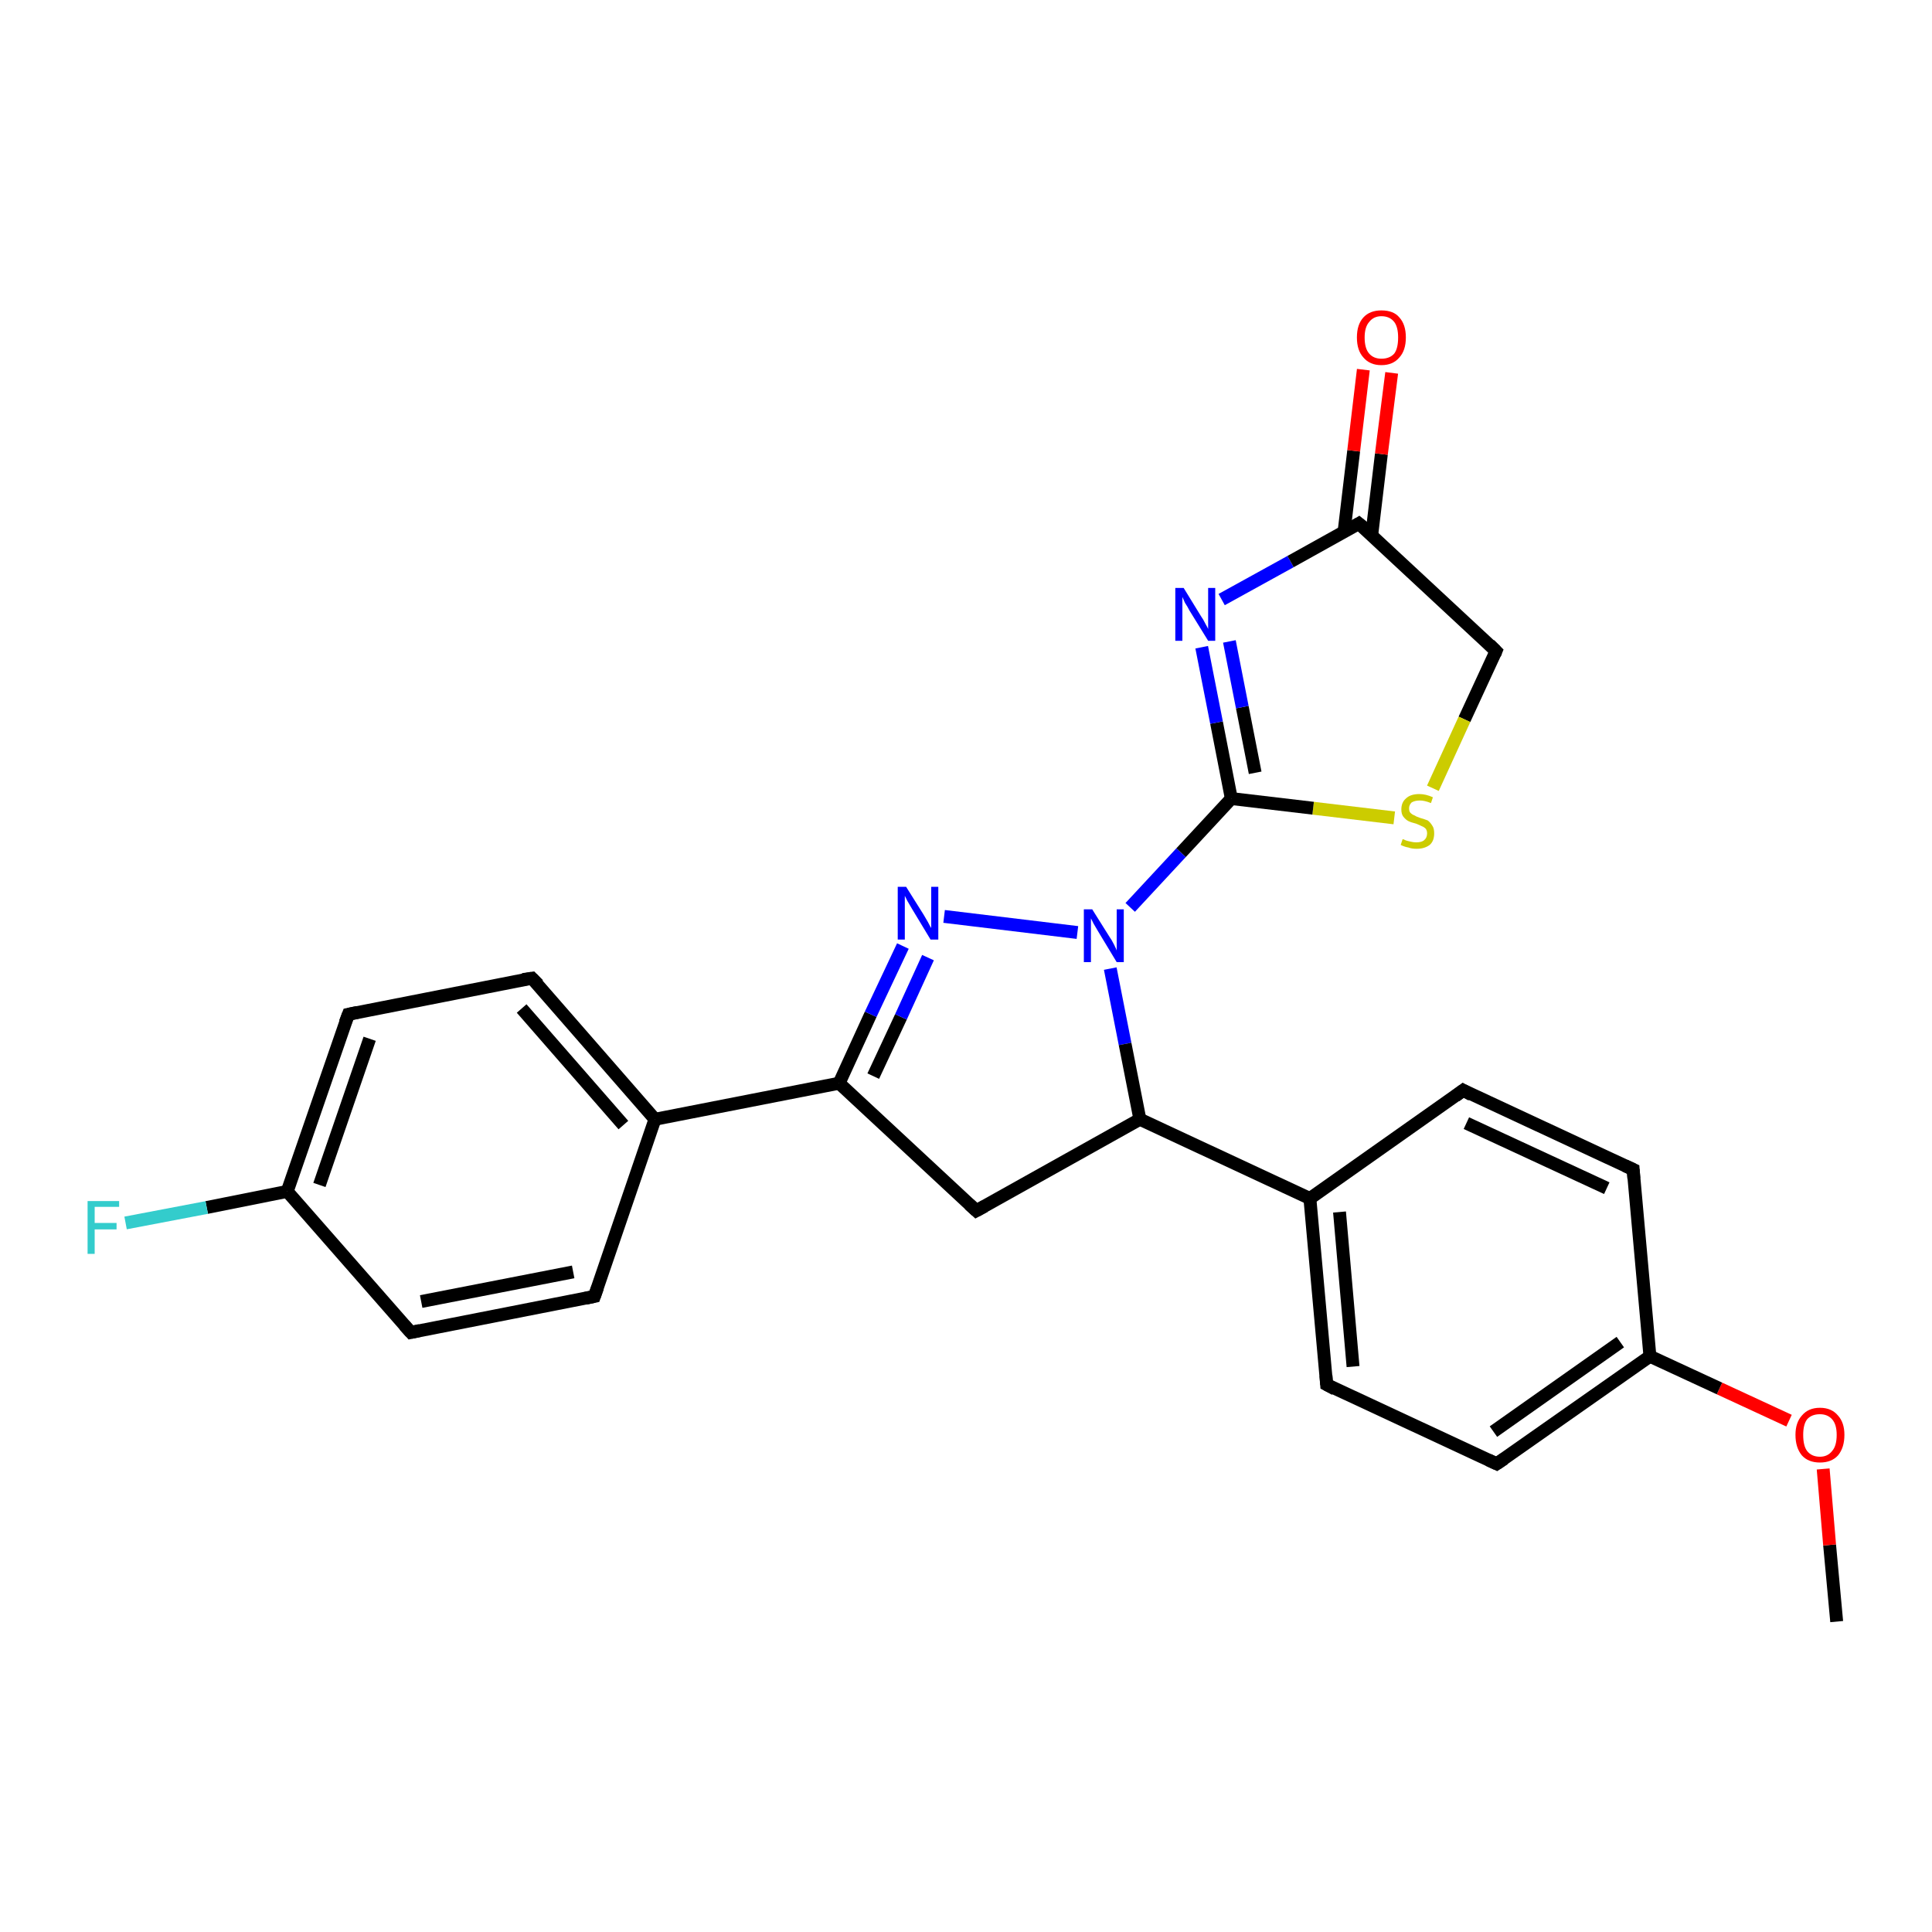 <?xml version='1.0' encoding='iso-8859-1'?>
<svg version='1.1' baseProfile='full'
              xmlns='http://www.w3.org/2000/svg'
                      xmlns:rdkit='http://www.rdkit.org/xml'
                      xmlns:xlink='http://www.w3.org/1999/xlink'
                  xml:space='preserve'
width='300px' height='300px' viewBox='0 0 300 300'>
<!-- END OF HEADER -->
<rect style='opacity:1.0;fill:#FFFFFF;stroke:none' width='300.0' height='300.0' x='0.0' y='0.0'> </rect>
<path class='bond-0 atom-0 atom-1' d='M 285.2,251.8 L 284.1,239.9' style='fill:none;fill-rule:evenodd;stroke:#000000;stroke-width:2.0px;stroke-linecap:butt;stroke-linejoin:miter;stroke-opacity:1' />
<path class='bond-0 atom-0 atom-1' d='M 284.1,239.9 L 283.1,228.1' style='fill:none;fill-rule:evenodd;stroke:#FF0000;stroke-width:2.0px;stroke-linecap:butt;stroke-linejoin:miter;stroke-opacity:1' />
<path class='bond-1 atom-1 atom-2' d='M 277.8,220.6 L 267.0,215.6' style='fill:none;fill-rule:evenodd;stroke:#FF0000;stroke-width:2.0px;stroke-linecap:butt;stroke-linejoin:miter;stroke-opacity:1' />
<path class='bond-1 atom-1 atom-2' d='M 267.0,215.6 L 256.2,210.6' style='fill:none;fill-rule:evenodd;stroke:#000000;stroke-width:2.0px;stroke-linecap:butt;stroke-linejoin:miter;stroke-opacity:1' />
<path class='bond-2 atom-2 atom-3' d='M 256.2,210.6 L 232.4,227.3' style='fill:none;fill-rule:evenodd;stroke:#000000;stroke-width:2.0px;stroke-linecap:butt;stroke-linejoin:miter;stroke-opacity:1' />
<path class='bond-2 atom-2 atom-3' d='M 251.6,208.4 L 231.9,222.3' style='fill:none;fill-rule:evenodd;stroke:#000000;stroke-width:2.0px;stroke-linecap:butt;stroke-linejoin:miter;stroke-opacity:1' />
<path class='bond-3 atom-3 atom-4' d='M 232.4,227.3 L 206.0,215.0' style='fill:none;fill-rule:evenodd;stroke:#000000;stroke-width:2.0px;stroke-linecap:butt;stroke-linejoin:miter;stroke-opacity:1' />
<path class='bond-4 atom-4 atom-5' d='M 206.0,215.0 L 203.4,186.1' style='fill:none;fill-rule:evenodd;stroke:#000000;stroke-width:2.0px;stroke-linecap:butt;stroke-linejoin:miter;stroke-opacity:1' />
<path class='bond-4 atom-4 atom-5' d='M 210.1,212.2 L 208.0,188.2' style='fill:none;fill-rule:evenodd;stroke:#000000;stroke-width:2.0px;stroke-linecap:butt;stroke-linejoin:miter;stroke-opacity:1' />
<path class='bond-5 atom-5 atom-6' d='M 203.4,186.1 L 177.0,173.8' style='fill:none;fill-rule:evenodd;stroke:#000000;stroke-width:2.0px;stroke-linecap:butt;stroke-linejoin:miter;stroke-opacity:1' />
<path class='bond-6 atom-6 atom-7' d='M 177.0,173.8 L 151.6,188.0' style='fill:none;fill-rule:evenodd;stroke:#000000;stroke-width:2.0px;stroke-linecap:butt;stroke-linejoin:miter;stroke-opacity:1' />
<path class='bond-7 atom-7 atom-8' d='M 151.6,188.0 L 130.3,168.2' style='fill:none;fill-rule:evenodd;stroke:#000000;stroke-width:2.0px;stroke-linecap:butt;stroke-linejoin:miter;stroke-opacity:1' />
<path class='bond-8 atom-8 atom-9' d='M 130.3,168.2 L 101.7,173.8' style='fill:none;fill-rule:evenodd;stroke:#000000;stroke-width:2.0px;stroke-linecap:butt;stroke-linejoin:miter;stroke-opacity:1' />
<path class='bond-9 atom-9 atom-10' d='M 101.7,173.8 L 82.6,151.9' style='fill:none;fill-rule:evenodd;stroke:#000000;stroke-width:2.0px;stroke-linecap:butt;stroke-linejoin:miter;stroke-opacity:1' />
<path class='bond-9 atom-9 atom-10' d='M 96.8,174.7 L 81.0,156.6' style='fill:none;fill-rule:evenodd;stroke:#000000;stroke-width:2.0px;stroke-linecap:butt;stroke-linejoin:miter;stroke-opacity:1' />
<path class='bond-10 atom-10 atom-11' d='M 82.6,151.9 L 54.1,157.5' style='fill:none;fill-rule:evenodd;stroke:#000000;stroke-width:2.0px;stroke-linecap:butt;stroke-linejoin:miter;stroke-opacity:1' />
<path class='bond-11 atom-11 atom-12' d='M 54.1,157.5 L 44.6,185.0' style='fill:none;fill-rule:evenodd;stroke:#000000;stroke-width:2.0px;stroke-linecap:butt;stroke-linejoin:miter;stroke-opacity:1' />
<path class='bond-11 atom-11 atom-12' d='M 57.4,161.3 L 49.6,184.0' style='fill:none;fill-rule:evenodd;stroke:#000000;stroke-width:2.0px;stroke-linecap:butt;stroke-linejoin:miter;stroke-opacity:1' />
<path class='bond-12 atom-12 atom-13' d='M 44.6,185.0 L 32.1,187.5' style='fill:none;fill-rule:evenodd;stroke:#000000;stroke-width:2.0px;stroke-linecap:butt;stroke-linejoin:miter;stroke-opacity:1' />
<path class='bond-12 atom-12 atom-13' d='M 32.1,187.5 L 19.5,189.9' style='fill:none;fill-rule:evenodd;stroke:#33CCCC;stroke-width:2.0px;stroke-linecap:butt;stroke-linejoin:miter;stroke-opacity:1' />
<path class='bond-13 atom-12 atom-14' d='M 44.6,185.0 L 63.8,206.9' style='fill:none;fill-rule:evenodd;stroke:#000000;stroke-width:2.0px;stroke-linecap:butt;stroke-linejoin:miter;stroke-opacity:1' />
<path class='bond-14 atom-14 atom-15' d='M 63.8,206.9 L 92.3,201.3' style='fill:none;fill-rule:evenodd;stroke:#000000;stroke-width:2.0px;stroke-linecap:butt;stroke-linejoin:miter;stroke-opacity:1' />
<path class='bond-14 atom-14 atom-15' d='M 65.4,202.1 L 89.0,197.5' style='fill:none;fill-rule:evenodd;stroke:#000000;stroke-width:2.0px;stroke-linecap:butt;stroke-linejoin:miter;stroke-opacity:1' />
<path class='bond-15 atom-8 atom-16' d='M 130.3,168.2 L 135.2,157.5' style='fill:none;fill-rule:evenodd;stroke:#000000;stroke-width:2.0px;stroke-linecap:butt;stroke-linejoin:miter;stroke-opacity:1' />
<path class='bond-15 atom-8 atom-16' d='M 135.2,157.5 L 140.2,146.9' style='fill:none;fill-rule:evenodd;stroke:#0000FF;stroke-width:2.0px;stroke-linecap:butt;stroke-linejoin:miter;stroke-opacity:1' />
<path class='bond-15 atom-8 atom-16' d='M 135.6,167.1 L 139.9,157.9' style='fill:none;fill-rule:evenodd;stroke:#000000;stroke-width:2.0px;stroke-linecap:butt;stroke-linejoin:miter;stroke-opacity:1' />
<path class='bond-15 atom-8 atom-16' d='M 139.9,157.9 L 144.1,148.7' style='fill:none;fill-rule:evenodd;stroke:#0000FF;stroke-width:2.0px;stroke-linecap:butt;stroke-linejoin:miter;stroke-opacity:1' />
<path class='bond-16 atom-16 atom-17' d='M 146.6,142.3 L 167.3,144.8' style='fill:none;fill-rule:evenodd;stroke:#0000FF;stroke-width:2.0px;stroke-linecap:butt;stroke-linejoin:miter;stroke-opacity:1' />
<path class='bond-17 atom-17 atom-18' d='M 175.5,140.9 L 183.4,132.4' style='fill:none;fill-rule:evenodd;stroke:#0000FF;stroke-width:2.0px;stroke-linecap:butt;stroke-linejoin:miter;stroke-opacity:1' />
<path class='bond-17 atom-17 atom-18' d='M 183.4,132.4 L 191.2,124.0' style='fill:none;fill-rule:evenodd;stroke:#000000;stroke-width:2.0px;stroke-linecap:butt;stroke-linejoin:miter;stroke-opacity:1' />
<path class='bond-18 atom-18 atom-19' d='M 191.2,124.0 L 188.9,112.2' style='fill:none;fill-rule:evenodd;stroke:#000000;stroke-width:2.0px;stroke-linecap:butt;stroke-linejoin:miter;stroke-opacity:1' />
<path class='bond-18 atom-18 atom-19' d='M 188.9,112.2 L 186.6,100.5' style='fill:none;fill-rule:evenodd;stroke:#0000FF;stroke-width:2.0px;stroke-linecap:butt;stroke-linejoin:miter;stroke-opacity:1' />
<path class='bond-18 atom-18 atom-19' d='M 194.9,120.0 L 192.9,109.8' style='fill:none;fill-rule:evenodd;stroke:#000000;stroke-width:2.0px;stroke-linecap:butt;stroke-linejoin:miter;stroke-opacity:1' />
<path class='bond-18 atom-18 atom-19' d='M 192.9,109.8 L 190.9,99.6' style='fill:none;fill-rule:evenodd;stroke:#0000FF;stroke-width:2.0px;stroke-linecap:butt;stroke-linejoin:miter;stroke-opacity:1' />
<path class='bond-19 atom-19 atom-20' d='M 189.7,93.1 L 200.4,87.2' style='fill:none;fill-rule:evenodd;stroke:#0000FF;stroke-width:2.0px;stroke-linecap:butt;stroke-linejoin:miter;stroke-opacity:1' />
<path class='bond-19 atom-19 atom-20' d='M 200.4,87.2 L 211.0,81.3' style='fill:none;fill-rule:evenodd;stroke:#000000;stroke-width:2.0px;stroke-linecap:butt;stroke-linejoin:miter;stroke-opacity:1' />
<path class='bond-20 atom-20 atom-21' d='M 213.0,83.1 L 214.5,70.5' style='fill:none;fill-rule:evenodd;stroke:#000000;stroke-width:2.0px;stroke-linecap:butt;stroke-linejoin:miter;stroke-opacity:1' />
<path class='bond-20 atom-20 atom-21' d='M 214.5,70.5 L 216.1,57.9' style='fill:none;fill-rule:evenodd;stroke:#FF0000;stroke-width:2.0px;stroke-linecap:butt;stroke-linejoin:miter;stroke-opacity:1' />
<path class='bond-20 atom-20 atom-21' d='M 208.7,82.6 L 210.2,70.0' style='fill:none;fill-rule:evenodd;stroke:#000000;stroke-width:2.0px;stroke-linecap:butt;stroke-linejoin:miter;stroke-opacity:1' />
<path class='bond-20 atom-20 atom-21' d='M 210.2,70.0 L 211.7,57.4' style='fill:none;fill-rule:evenodd;stroke:#FF0000;stroke-width:2.0px;stroke-linecap:butt;stroke-linejoin:miter;stroke-opacity:1' />
<path class='bond-21 atom-20 atom-22' d='M 211.0,81.3 L 232.3,101.1' style='fill:none;fill-rule:evenodd;stroke:#000000;stroke-width:2.0px;stroke-linecap:butt;stroke-linejoin:miter;stroke-opacity:1' />
<path class='bond-22 atom-22 atom-23' d='M 232.3,101.1 L 227.4,111.7' style='fill:none;fill-rule:evenodd;stroke:#000000;stroke-width:2.0px;stroke-linecap:butt;stroke-linejoin:miter;stroke-opacity:1' />
<path class='bond-22 atom-22 atom-23' d='M 227.4,111.7 L 222.5,122.4' style='fill:none;fill-rule:evenodd;stroke:#CCCC00;stroke-width:2.0px;stroke-linecap:butt;stroke-linejoin:miter;stroke-opacity:1' />
<path class='bond-23 atom-5 atom-24' d='M 203.4,186.1 L 227.2,169.3' style='fill:none;fill-rule:evenodd;stroke:#000000;stroke-width:2.0px;stroke-linecap:butt;stroke-linejoin:miter;stroke-opacity:1' />
<path class='bond-24 atom-24 atom-25' d='M 227.2,169.3 L 253.6,181.6' style='fill:none;fill-rule:evenodd;stroke:#000000;stroke-width:2.0px;stroke-linecap:butt;stroke-linejoin:miter;stroke-opacity:1' />
<path class='bond-24 atom-24 atom-25' d='M 227.7,174.4 L 249.5,184.5' style='fill:none;fill-rule:evenodd;stroke:#000000;stroke-width:2.0px;stroke-linecap:butt;stroke-linejoin:miter;stroke-opacity:1' />
<path class='bond-25 atom-25 atom-2' d='M 253.6,181.6 L 256.2,210.6' style='fill:none;fill-rule:evenodd;stroke:#000000;stroke-width:2.0px;stroke-linecap:butt;stroke-linejoin:miter;stroke-opacity:1' />
<path class='bond-26 atom-17 atom-6' d='M 172.4,150.4 L 174.7,162.1' style='fill:none;fill-rule:evenodd;stroke:#0000FF;stroke-width:2.0px;stroke-linecap:butt;stroke-linejoin:miter;stroke-opacity:1' />
<path class='bond-26 atom-17 atom-6' d='M 174.7,162.1 L 177.0,173.8' style='fill:none;fill-rule:evenodd;stroke:#000000;stroke-width:2.0px;stroke-linecap:butt;stroke-linejoin:miter;stroke-opacity:1' />
<path class='bond-27 atom-23 atom-18' d='M 216.5,127.0 L 203.9,125.5' style='fill:none;fill-rule:evenodd;stroke:#CCCC00;stroke-width:2.0px;stroke-linecap:butt;stroke-linejoin:miter;stroke-opacity:1' />
<path class='bond-27 atom-23 atom-18' d='M 203.9,125.5 L 191.2,124.0' style='fill:none;fill-rule:evenodd;stroke:#000000;stroke-width:2.0px;stroke-linecap:butt;stroke-linejoin:miter;stroke-opacity:1' />
<path class='bond-28 atom-15 atom-9' d='M 92.3,201.3 L 101.7,173.8' style='fill:none;fill-rule:evenodd;stroke:#000000;stroke-width:2.0px;stroke-linecap:butt;stroke-linejoin:miter;stroke-opacity:1' />
<path d='M 233.6,226.5 L 232.4,227.3 L 231.1,226.7' style='fill:none;stroke:#000000;stroke-width:2.0px;stroke-linecap:butt;stroke-linejoin:miter;stroke-opacity:1;' />
<path d='M 207.3,215.7 L 206.0,215.0 L 205.9,213.6' style='fill:none;stroke:#000000;stroke-width:2.0px;stroke-linecap:butt;stroke-linejoin:miter;stroke-opacity:1;' />
<path d='M 152.9,187.3 L 151.6,188.0 L 150.5,187.0' style='fill:none;stroke:#000000;stroke-width:2.0px;stroke-linecap:butt;stroke-linejoin:miter;stroke-opacity:1;' />
<path d='M 83.6,152.9 L 82.6,151.9 L 81.2,152.1' style='fill:none;stroke:#000000;stroke-width:2.0px;stroke-linecap:butt;stroke-linejoin:miter;stroke-opacity:1;' />
<path d='M 55.5,157.2 L 54.1,157.5 L 53.6,158.8' style='fill:none;stroke:#000000;stroke-width:2.0px;stroke-linecap:butt;stroke-linejoin:miter;stroke-opacity:1;' />
<path d='M 62.8,205.8 L 63.8,206.9 L 65.2,206.6' style='fill:none;stroke:#000000;stroke-width:2.0px;stroke-linecap:butt;stroke-linejoin:miter;stroke-opacity:1;' />
<path d='M 90.9,201.6 L 92.3,201.3 L 92.8,199.9' style='fill:none;stroke:#000000;stroke-width:2.0px;stroke-linecap:butt;stroke-linejoin:miter;stroke-opacity:1;' />
<path d='M 210.5,81.6 L 211.0,81.3 L 212.1,82.2' style='fill:none;stroke:#000000;stroke-width:2.0px;stroke-linecap:butt;stroke-linejoin:miter;stroke-opacity:1;' />
<path d='M 231.3,100.1 L 232.3,101.1 L 232.1,101.6' style='fill:none;stroke:#000000;stroke-width:2.0px;stroke-linecap:butt;stroke-linejoin:miter;stroke-opacity:1;' />
<path d='M 226.0,170.2 L 227.2,169.3 L 228.5,170.0' style='fill:none;stroke:#000000;stroke-width:2.0px;stroke-linecap:butt;stroke-linejoin:miter;stroke-opacity:1;' />
<path d='M 252.3,181.0 L 253.6,181.6 L 253.7,183.0' style='fill:none;stroke:#000000;stroke-width:2.0px;stroke-linecap:butt;stroke-linejoin:miter;stroke-opacity:1;' />
<path class='atom-1' d='M 278.8 222.8
Q 278.8 220.9, 279.8 219.8
Q 280.8 218.6, 282.6 218.6
Q 284.4 218.6, 285.4 219.8
Q 286.4 220.9, 286.4 222.8
Q 286.4 224.8, 285.4 226.0
Q 284.4 227.1, 282.6 227.1
Q 280.8 227.1, 279.8 226.0
Q 278.8 224.8, 278.8 222.8
M 282.6 226.2
Q 283.8 226.2, 284.5 225.3
Q 285.2 224.5, 285.2 222.8
Q 285.2 221.2, 284.5 220.4
Q 283.8 219.6, 282.6 219.6
Q 281.3 219.6, 280.6 220.4
Q 280.0 221.2, 280.0 222.8
Q 280.0 224.5, 280.6 225.3
Q 281.3 226.2, 282.6 226.2
' fill='#FF0000'/>
<path class='atom-13' d='M 13.6 186.5
L 18.5 186.5
L 18.5 187.4
L 14.7 187.4
L 14.7 189.9
L 18.1 189.9
L 18.1 190.9
L 14.7 190.9
L 14.7 194.7
L 13.6 194.7
L 13.6 186.5
' fill='#33CCCC'/>
<path class='atom-16' d='M 140.7 137.7
L 143.4 142.0
Q 143.7 142.5, 144.1 143.2
Q 144.5 144.0, 144.6 144.1
L 144.6 137.7
L 145.7 137.7
L 145.7 145.9
L 144.5 145.9
L 141.6 141.1
Q 141.3 140.6, 140.9 139.9
Q 140.6 139.3, 140.5 139.1
L 140.5 145.9
L 139.4 145.9
L 139.4 137.7
L 140.7 137.7
' fill='#0000FF'/>
<path class='atom-17' d='M 169.6 141.2
L 172.3 145.5
Q 172.6 145.9, 173.0 146.7
Q 173.4 147.5, 173.4 147.6
L 173.4 141.2
L 174.5 141.2
L 174.5 149.4
L 173.4 149.4
L 170.5 144.6
Q 170.2 144.1, 169.8 143.4
Q 169.5 142.8, 169.4 142.6
L 169.4 149.4
L 168.3 149.4
L 168.3 141.2
L 169.6 141.2
' fill='#0000FF'/>
<path class='atom-19' d='M 183.8 91.3
L 186.5 95.7
Q 186.8 96.1, 187.2 96.9
Q 187.6 97.6, 187.6 97.7
L 187.6 91.3
L 188.7 91.3
L 188.7 99.5
L 187.6 99.5
L 184.7 94.8
Q 184.4 94.2, 184.0 93.6
Q 183.7 92.9, 183.6 92.7
L 183.6 99.5
L 182.5 99.5
L 182.5 91.3
L 183.8 91.3
' fill='#0000FF'/>
<path class='atom-21' d='M 210.7 52.4
Q 210.7 50.4, 211.7 49.3
Q 212.7 48.2, 214.5 48.2
Q 216.4 48.2, 217.3 49.3
Q 218.3 50.4, 218.3 52.4
Q 218.3 54.4, 217.3 55.5
Q 216.3 56.7, 214.5 56.7
Q 212.7 56.7, 211.7 55.5
Q 210.7 54.4, 210.7 52.4
M 214.5 55.7
Q 215.8 55.7, 216.5 54.9
Q 217.1 54.1, 217.1 52.4
Q 217.1 50.8, 216.5 50.0
Q 215.8 49.1, 214.5 49.1
Q 213.3 49.1, 212.6 50.0
Q 211.9 50.8, 211.9 52.4
Q 211.9 54.1, 212.6 54.9
Q 213.3 55.7, 214.5 55.7
' fill='#FF0000'/>
<path class='atom-23' d='M 217.8 130.3
Q 217.9 130.3, 218.3 130.5
Q 218.6 130.6, 219.1 130.7
Q 219.5 130.8, 219.9 130.8
Q 220.7 130.8, 221.1 130.5
Q 221.6 130.1, 221.6 129.4
Q 221.6 129.0, 221.4 128.7
Q 221.1 128.4, 220.8 128.3
Q 220.4 128.1, 219.9 127.9
Q 219.1 127.7, 218.7 127.5
Q 218.3 127.3, 217.9 126.8
Q 217.6 126.4, 217.6 125.7
Q 217.6 124.6, 218.3 124.0
Q 219.0 123.3, 220.4 123.3
Q 221.4 123.3, 222.5 123.8
L 222.2 124.7
Q 221.2 124.3, 220.5 124.3
Q 219.7 124.3, 219.2 124.6
Q 218.8 125.0, 218.8 125.5
Q 218.8 126.0, 219.0 126.2
Q 219.3 126.5, 219.6 126.6
Q 219.9 126.8, 220.5 127.0
Q 221.2 127.2, 221.7 127.4
Q 222.1 127.7, 222.4 128.2
Q 222.7 128.6, 222.7 129.4
Q 222.7 130.6, 222.0 131.2
Q 221.2 131.8, 220.0 131.8
Q 219.2 131.8, 218.7 131.6
Q 218.1 131.5, 217.5 131.2
L 217.8 130.3
' fill='#CCCC00'/>
</svg>
